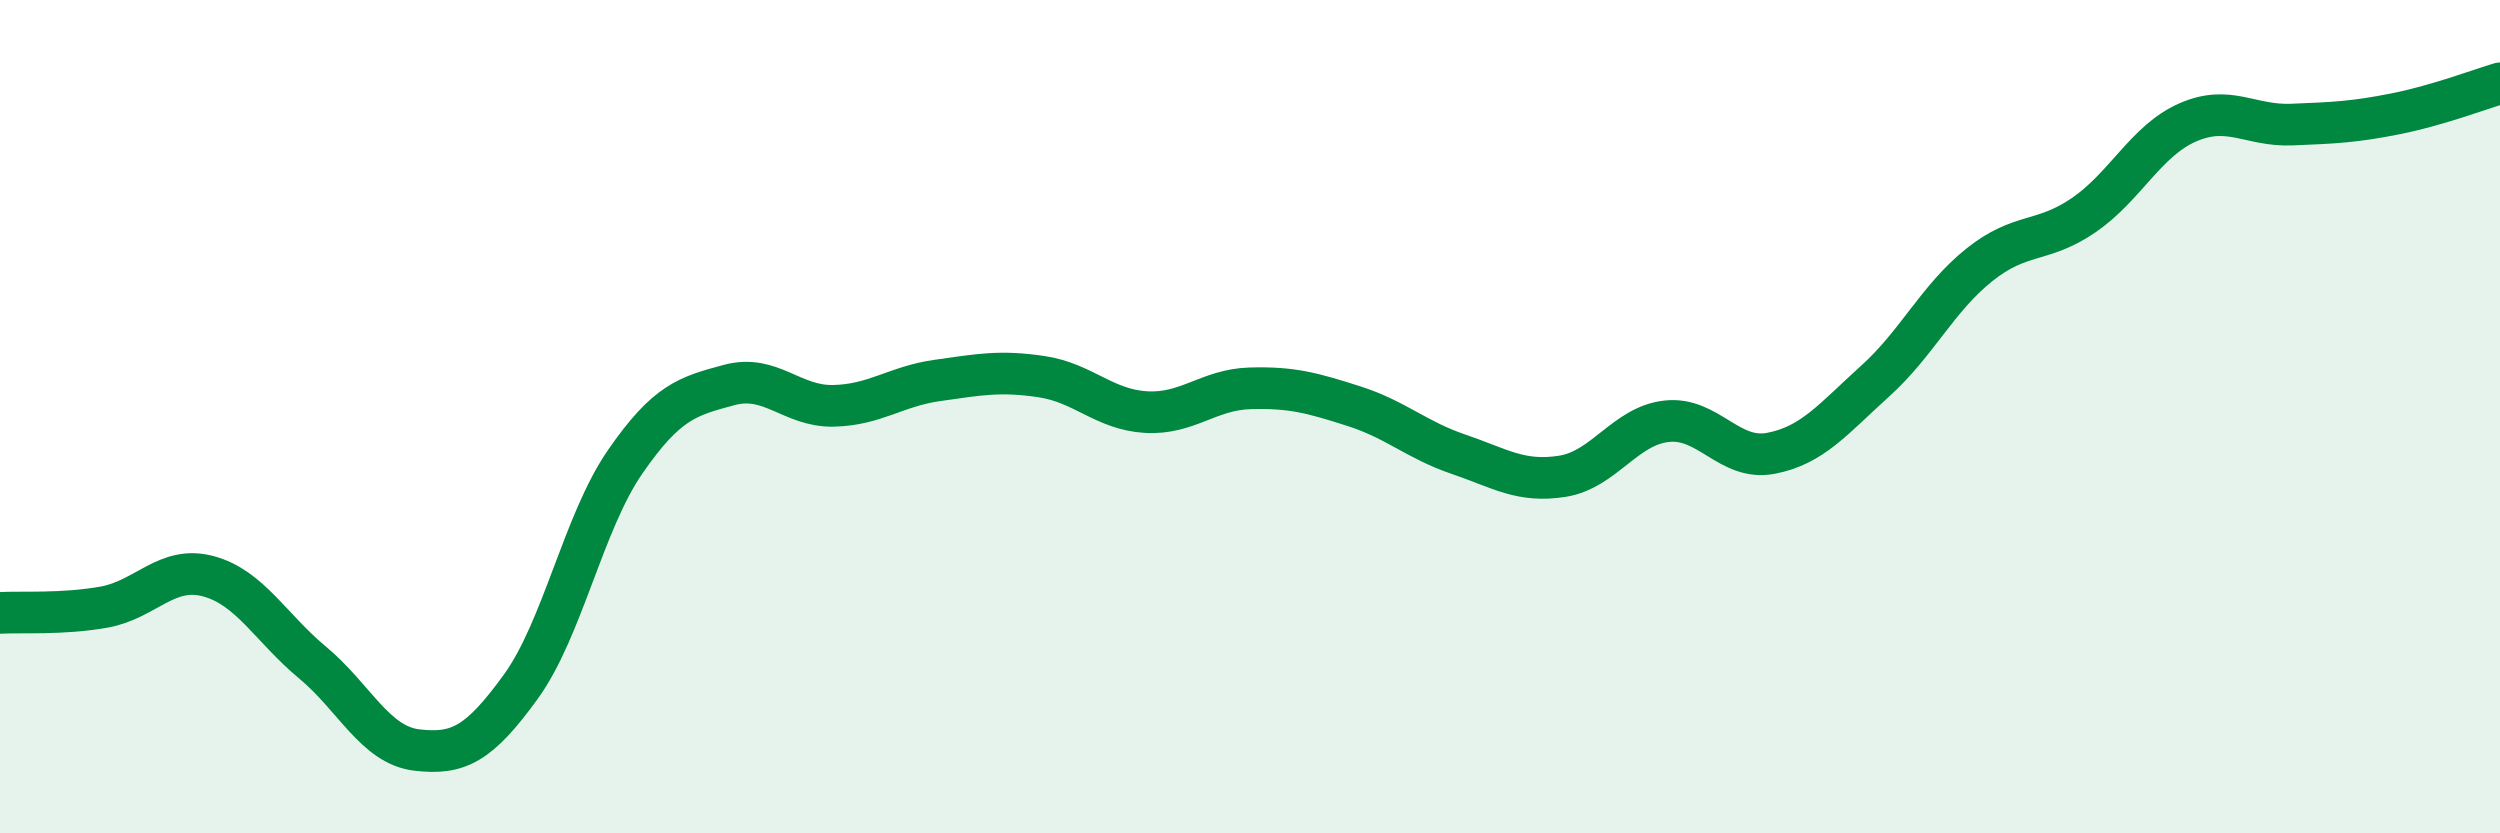 
    <svg width="60" height="20" viewBox="0 0 60 20" xmlns="http://www.w3.org/2000/svg">
      <path
        d="M 0,14.71 C 0.5,14.68 1.5,14.75 2.5,14.57 C 3.5,14.39 4,13.56 5,13.83 C 6,14.1 6.5,15.07 7.5,15.9 C 8.5,16.73 9,17.88 10,18 C 11,18.12 11.5,17.86 12.5,16.48 C 13.5,15.1 14,12.54 15,11.09 C 16,9.64 16.5,9.51 17.5,9.24 C 18.5,8.97 19,9.76 20,9.74 C 21,9.72 21.5,9.27 22.5,9.13 C 23.5,8.99 24,8.89 25,9.04 C 26,9.19 26.5,9.83 27.5,9.89 C 28.5,9.95 29,9.35 30,9.32 C 31,9.29 31.5,9.43 32.5,9.75 C 33.5,10.07 34,10.56 35,10.9 C 36,11.24 36.5,11.59 37.5,11.43 C 38.5,11.27 39,10.22 40,10.11 C 41,10 41.5,11.07 42.5,10.88 C 43.5,10.69 44,10.05 45,9.15 C 46,8.25 46.5,7.16 47.5,6.36 C 48.5,5.56 49,5.85 50,5.17 C 51,4.49 51.5,3.38 52.5,2.94 C 53.5,2.5 54,3.03 55,2.99 C 56,2.95 56.5,2.93 57.5,2.73 C 58.5,2.53 59.5,2.15 60,2L60 20L0 20Z"
        fill="#008740"
        opacity="0.1"
        stroke-linecap="round"
        stroke-linejoin="round"
      />
      <path
        d="M 0,14.71 C 0.5,14.68 1.5,14.75 2.5,14.57 C 3.5,14.39 4,13.56 5,13.83 C 6,14.1 6.5,15.07 7.5,15.9 C 8.5,16.73 9,17.88 10,18 C 11,18.12 11.5,17.86 12.5,16.48 C 13.5,15.1 14,12.54 15,11.09 C 16,9.64 16.5,9.51 17.5,9.24 C 18.5,8.97 19,9.76 20,9.74 C 21,9.72 21.5,9.27 22.5,9.13 C 23.5,8.99 24,8.89 25,9.04 C 26,9.19 26.5,9.83 27.5,9.89 C 28.5,9.95 29,9.35 30,9.32 C 31,9.29 31.5,9.43 32.5,9.75 C 33.5,10.07 34,10.56 35,10.9 C 36,11.24 36.5,11.59 37.5,11.43 C 38.5,11.27 39,10.22 40,10.11 C 41,10 41.5,11.07 42.5,10.88 C 43.5,10.69 44,10.05 45,9.15 C 46,8.25 46.5,7.16 47.5,6.36 C 48.5,5.56 49,5.85 50,5.17 C 51,4.49 51.5,3.38 52.5,2.94 C 53.5,2.5 54,3.03 55,2.99 C 56,2.95 56.5,2.93 57.5,2.73 C 58.5,2.53 59.5,2.15 60,2"
        stroke="#008740"
        stroke-width="1"
        fill="none"
        stroke-linecap="round"
        stroke-linejoin="round"
      />
    </svg>
  